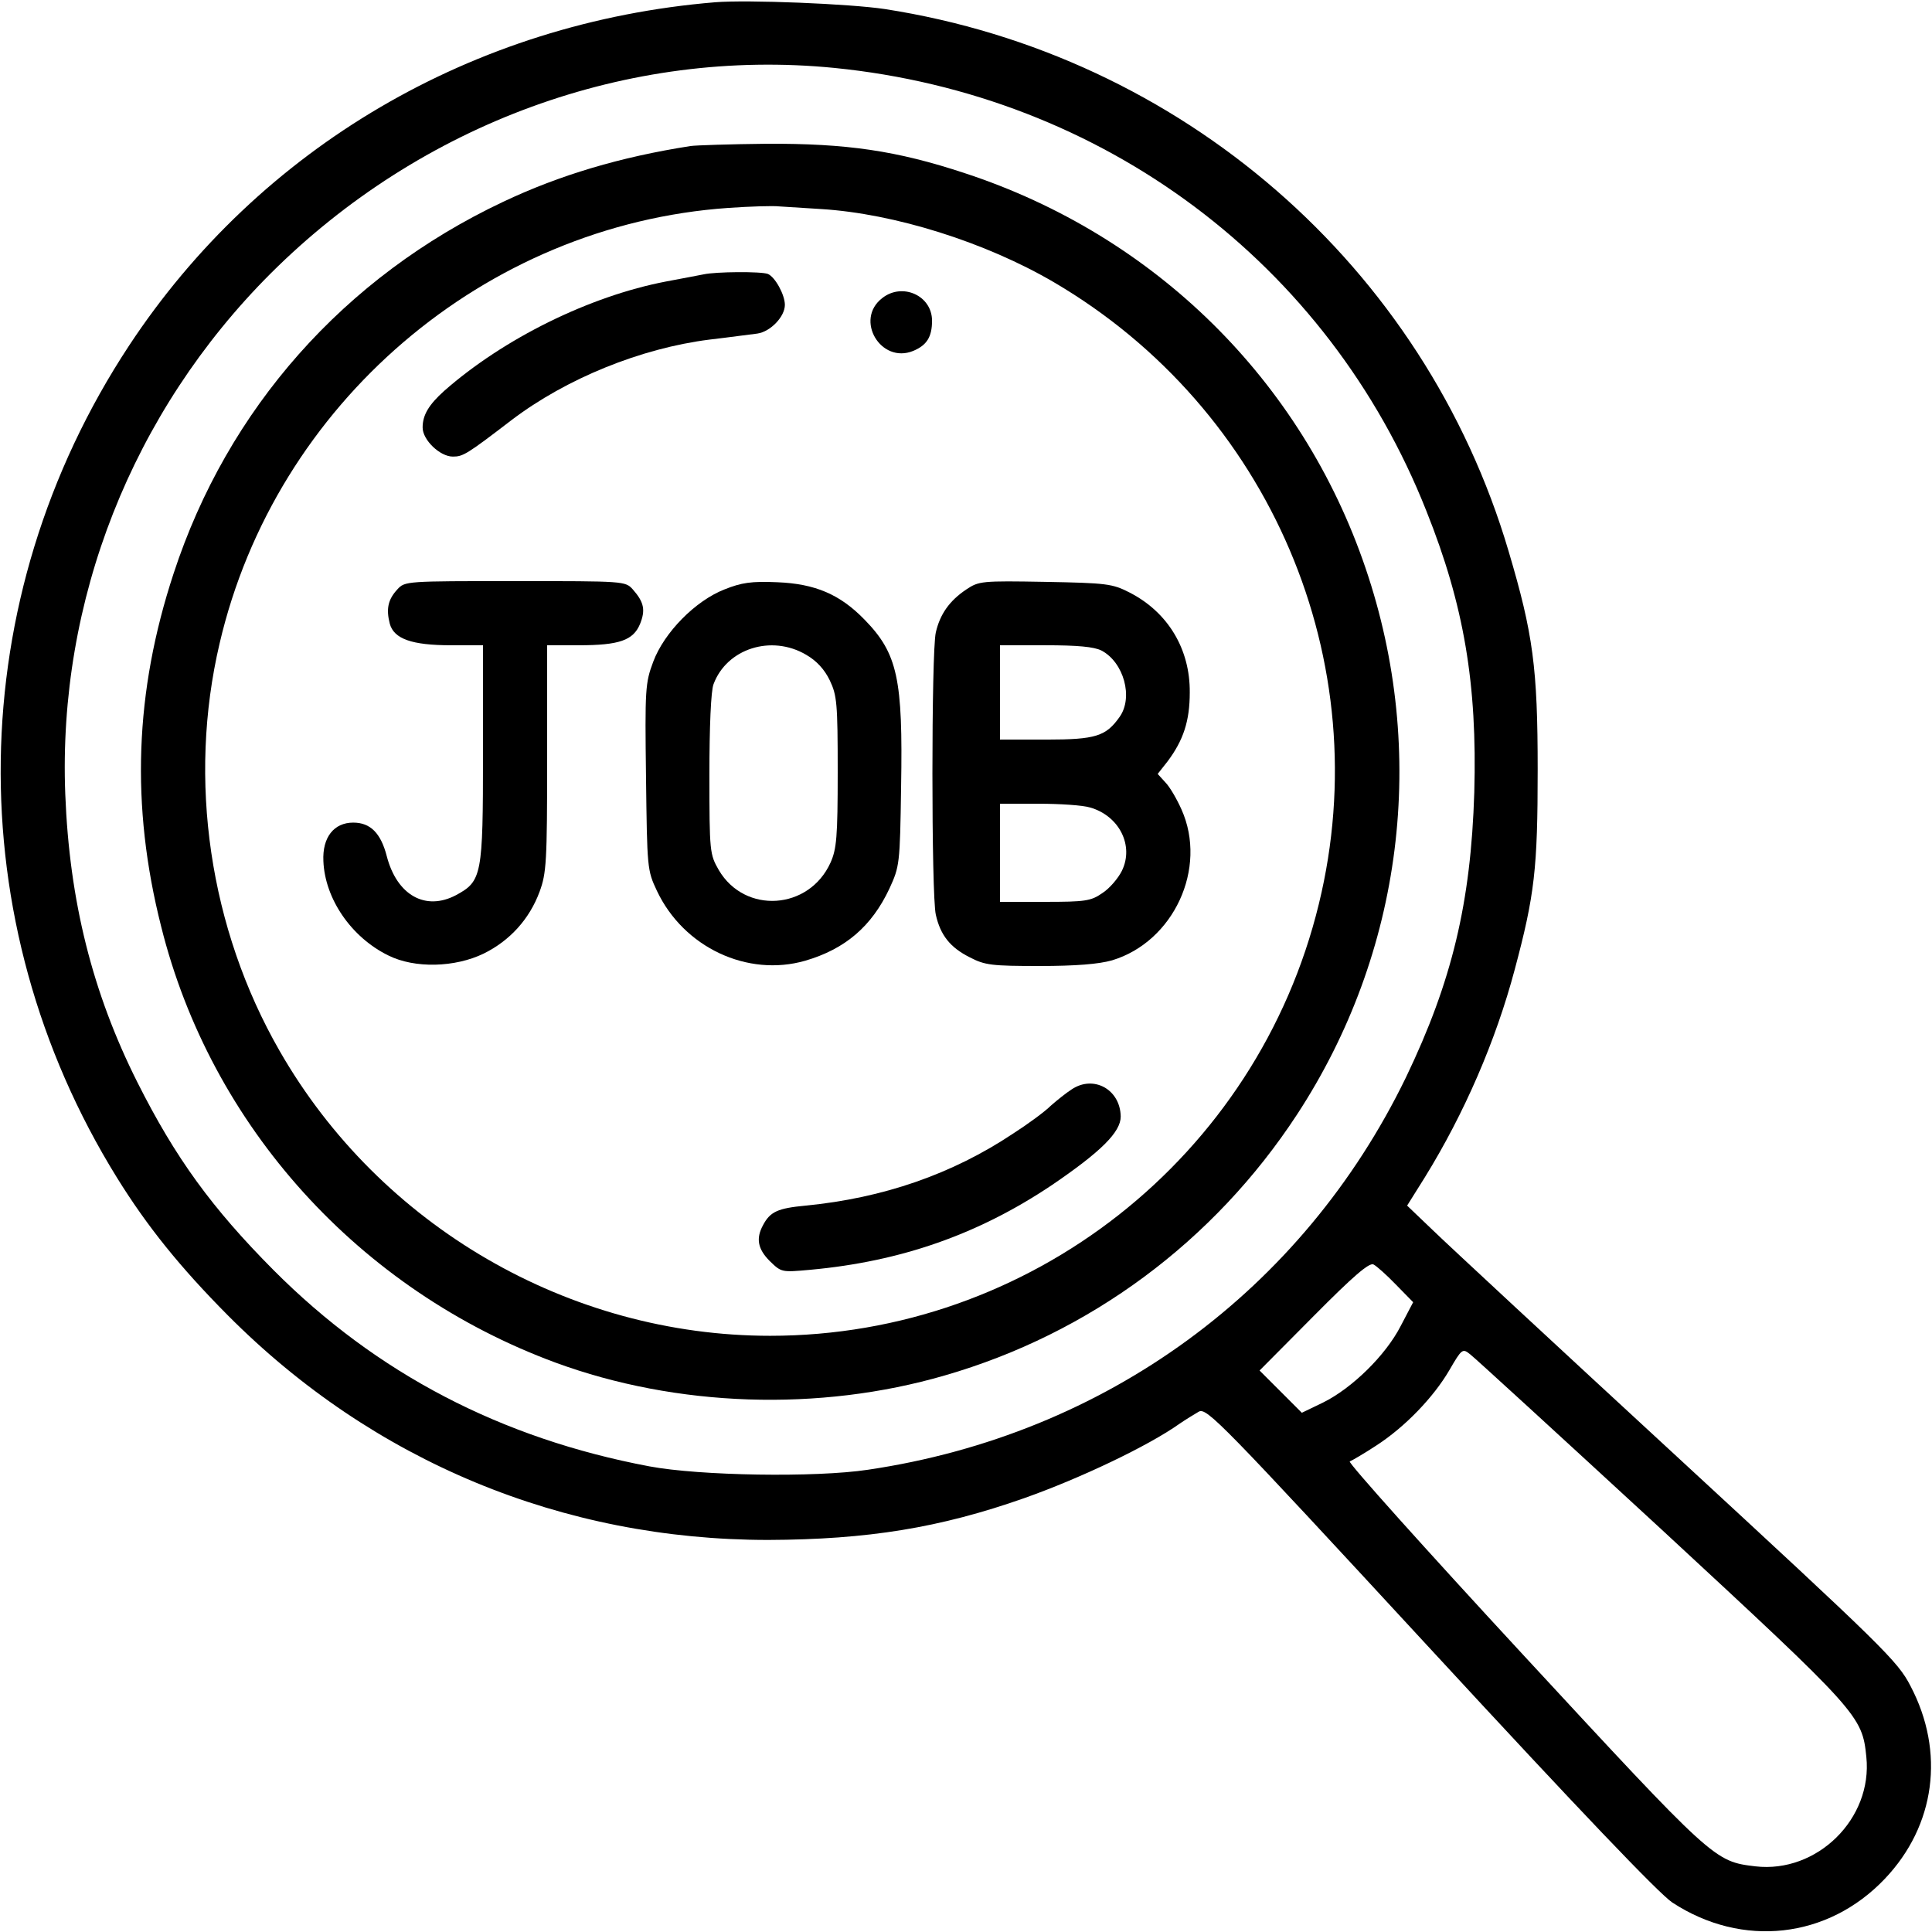 <?xml version="1.0" standalone="no"?>
<!DOCTYPE svg PUBLIC "-//W3C//DTD SVG 20010904//EN"
 "http://www.w3.org/TR/2001/REC-SVG-20010904/DTD/svg10.dtd">
<svg version="1.0" xmlns="http://www.w3.org/2000/svg"
 width="512pt" height="512pt" viewBox="0 0 512 512"
 preserveAspectRatio="xMidYMid meet">

<g transform="translate(0,512) scale(0.1,-0.1)"
fill="#000000" stroke="none">
<path d="M1895 5114 c-641 -53 -1207 -385 -1553 -910 -442 -671 -454 -1524
-32 -2205 80 -129 167 -237 294 -365 385 -387 887 -595 1432 -595 263 1 455
32 679 111 147 52 328 138 411 197 16 11 39 25 51 32 21 11 58 -27 613 -628
395 -428 607 -650 642 -673 185 -121 412 -96 563 63 134 141 160 336 68 511
-34 66 -71 102 -617 606 -320 295 -612 566 -649 602 l-68 65 47 75 c105 170
188 362 238 550 53 198 61 268 61 530 0 270 -12 360 -77 579 -223 756 -867
1315 -1653 1437 -93 14 -363 25 -450 18z m316 -174 c712 -71 1309 -517 1569
-1174 100 -250 135 -459 127 -746 -9 -292 -59 -501 -181 -755 -274 -565 -796
-947 -1426 -1040 -139 -21 -446 -16 -579 9 -393 74 -723 246 -996 520 -163
164 -260 297 -361 498 -119 237 -180 480 -191 763 -20 514 177 1013 544 1380
399 398 948 599 1494 545z m1489 -3225 l45 -46 -33 -63 c-40 -78 -129 -165
-206 -203 l-56 -27 -56 56 -56 56 143 144 c105 106 148 143 159 137 8 -4 35
-28 60 -54z m703 -648 c524 -485 532 -494 543 -603 17 -164 -131 -309 -294
-290 -109 13 -110 14 -615 560 -259 280 -466 511 -460 513 7 3 38 21 70 42 76
49 152 128 194 200 33 57 35 58 55 42 12 -9 240 -218 507 -464z"/>
<path d="M1830 4733 c-186 -29 -347 -77 -497 -148 -421 -199 -730 -548 -873
-985 -103 -313 -114 -615 -33 -935 132 -530 525 -964 1045 -1156 321 -118 699
-131 1032 -34 384 111 713 355 933 691 281 429 348 960 182 1448 -169 498
-559 882 -1062 1047 -181 60 -314 79 -525 78 -98 -1 -188 -4 -202 -6z m346
-167 c195 -12 436 -88 617 -194 573 -336 859 -1006 702 -1648 -163 -670 -765
-1144 -1454 -1144 -533 0 -1034 291 -1300 755 -186 324 -244 718 -159 1080
148 635 702 1109 1348 1154 58 4 119 6 135 4 17 -1 66 -4 111 -7z"/>
<path d="M1865 4393 c-11 -2 -56 -11 -100 -19 -203 -39 -430 -151 -588 -290
-41 -37 -57 -64 -57 -97 0 -33 46 -77 80 -77 27 0 36 5 156 97 145 110 342
190 524 213 52 6 109 14 127 16 35 5 73 45 73 76 0 27 -26 74 -45 82 -18 7
-138 6 -170 -1z"/>
<path d="M2338 4330 c-74 -57 -4 -175 82 -140 36 15 50 37 50 80 0 67 -79 102
-132 60z"/>
<path d="M1053 3558 c-25 -27 -30 -52 -20 -91 11 -40 58 -57 162 -57 l85 0 0
-288 c0 -322 -3 -337 -71 -374 -81 -43 -157 -1 -184 103 -16 62 -44 89 -89 89
-51 0 -82 -39 -79 -102 4 -100 74 -202 172 -250 70 -35 177 -32 253 5 69 34
121 91 148 164 18 49 20 78 20 353 l0 300 84 0 c107 0 144 13 162 56 15 37 11
58 -19 92 -20 22 -22 22 -312 22 -289 0 -292 0 -312 -22z"/>
<path d="M1920 3558 c-77 -30 -160 -114 -189 -192 -21 -56 -22 -72 -19 -305 3
-242 3 -247 29 -302 71 -150 240 -229 393 -185 106 31 176 91 223 191 27 59
28 64 31 270 5 286 -9 353 -97 443 -65 67 -131 95 -231 99 -69 3 -95 -1 -140
-19z m216 -173 c28 -16 49 -39 63 -68 19 -40 21 -60 21 -243 0 -173 -3 -204
-19 -240 -57 -126 -227 -137 -296 -20 -24 42 -25 47 -25 254 0 125 4 222 11
239 35 94 153 132 245 78z"/>
<path d="M2561 3558 c-45 -30 -70 -66 -81 -114 -12 -51 -12 -697 0 -748 12
-54 38 -87 90 -113 40 -21 59 -23 185 -23 96 0 157 5 192 15 163 49 254 244
184 400 -12 27 -31 60 -43 72 l-20 22 26 33 c42 56 59 107 59 183 1 115 -58
213 -160 265 -45 23 -60 25 -223 28 -169 3 -176 2 -209 -20z m358 -162 c59
-31 85 -124 48 -176 -36 -51 -63 -60 -194 -60 l-123 0 0 125 0 125 120 0 c86
0 129 -4 149 -14z m-30 -416 c77 -22 117 -101 84 -168 -10 -20 -33 -47 -52
-59 -30 -21 -46 -23 -152 -23 l-119 0 0 130 0 130 103 0 c56 0 117 -4 136 -10z"/>
<path d="M2840 2233 c-14 -9 -38 -28 -55 -43 -16 -16 -61 -49 -100 -74 -162
-108 -345 -171 -550 -191 -74 -7 -94 -16 -113 -52 -19 -35 -14 -63 18 -95 31
-30 31 -30 108 -23 240 22 445 94 639 224 131 89 183 141 183 182 -1 72 -72
111 -130 72z"/>
</g>
</svg>
